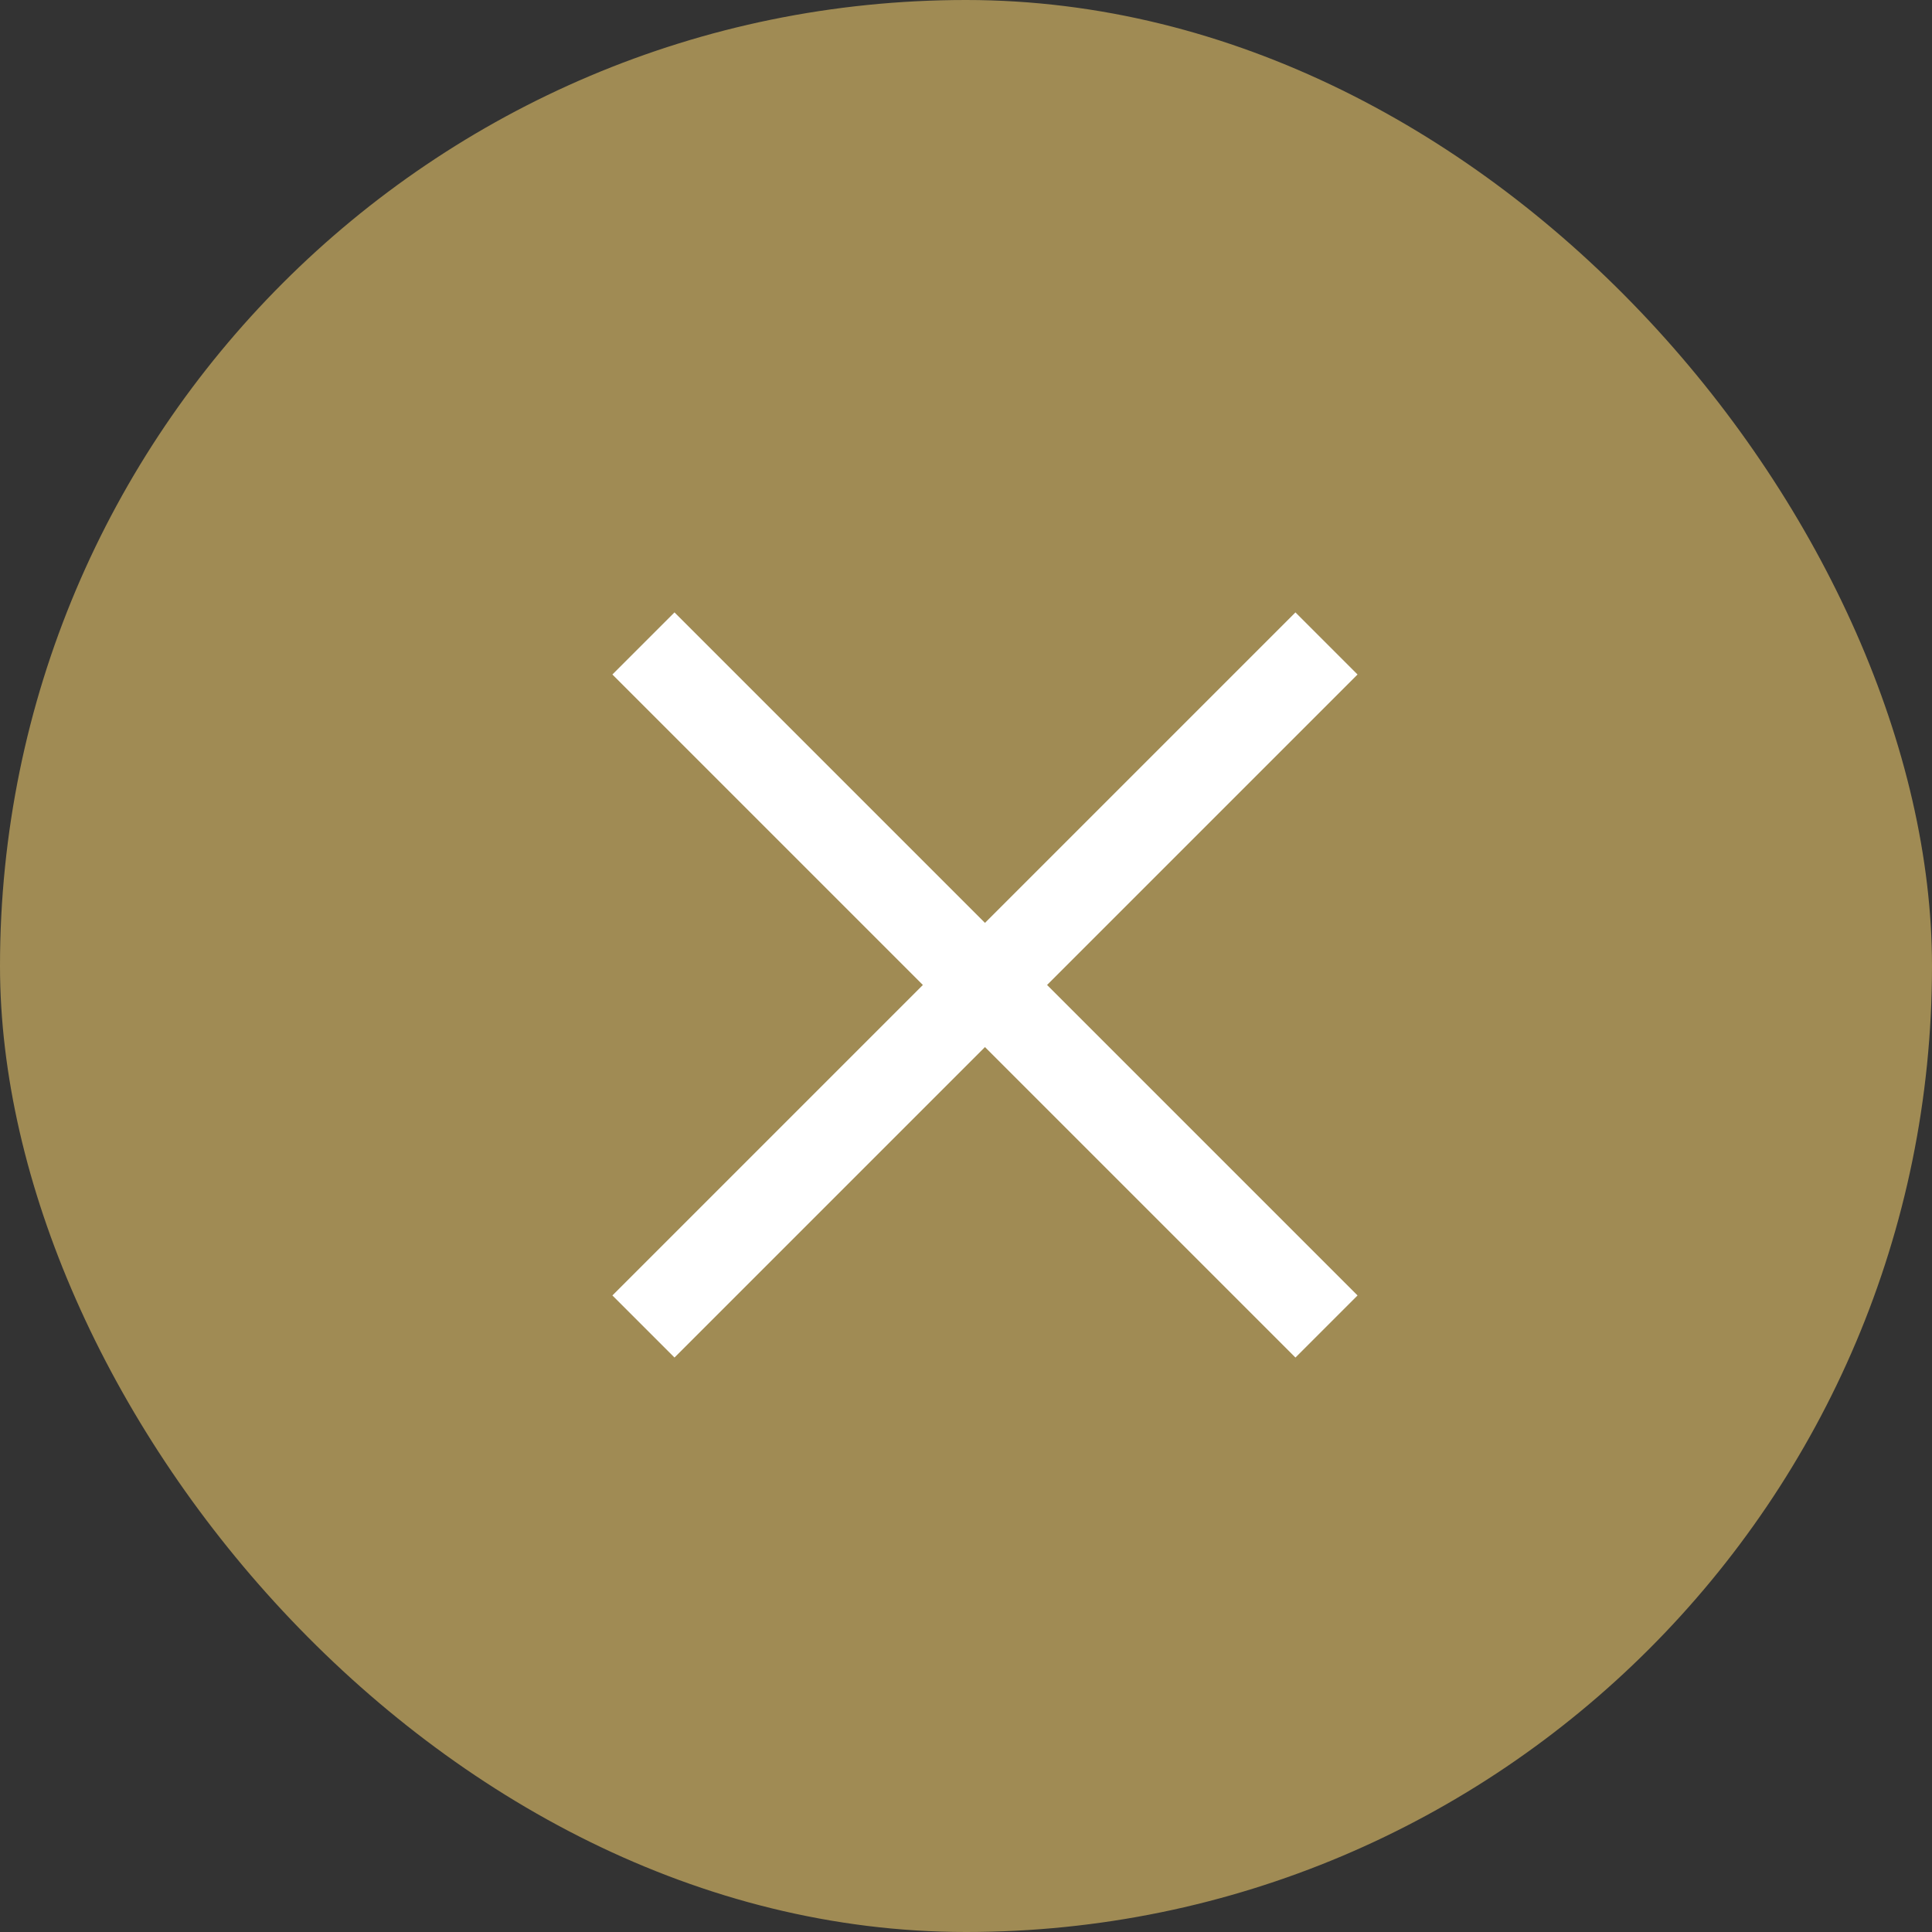 <svg width="22" height="22" viewBox="0 0 22 22" fill="none" xmlns="http://www.w3.org/2000/svg">
<rect x="0" y="0" width="22" height="22" fill="#333333" stroke="none"/>
<rect width="22" height="22" rx="11" fill="#A08B54"/>
<path d="M7.327 7.327L11.216 11.216M11.216 11.216L15.105 7.327M11.216 11.216L15.105 15.105M11.216 11.216L7.327 15.105" stroke="white"/>
</svg>
